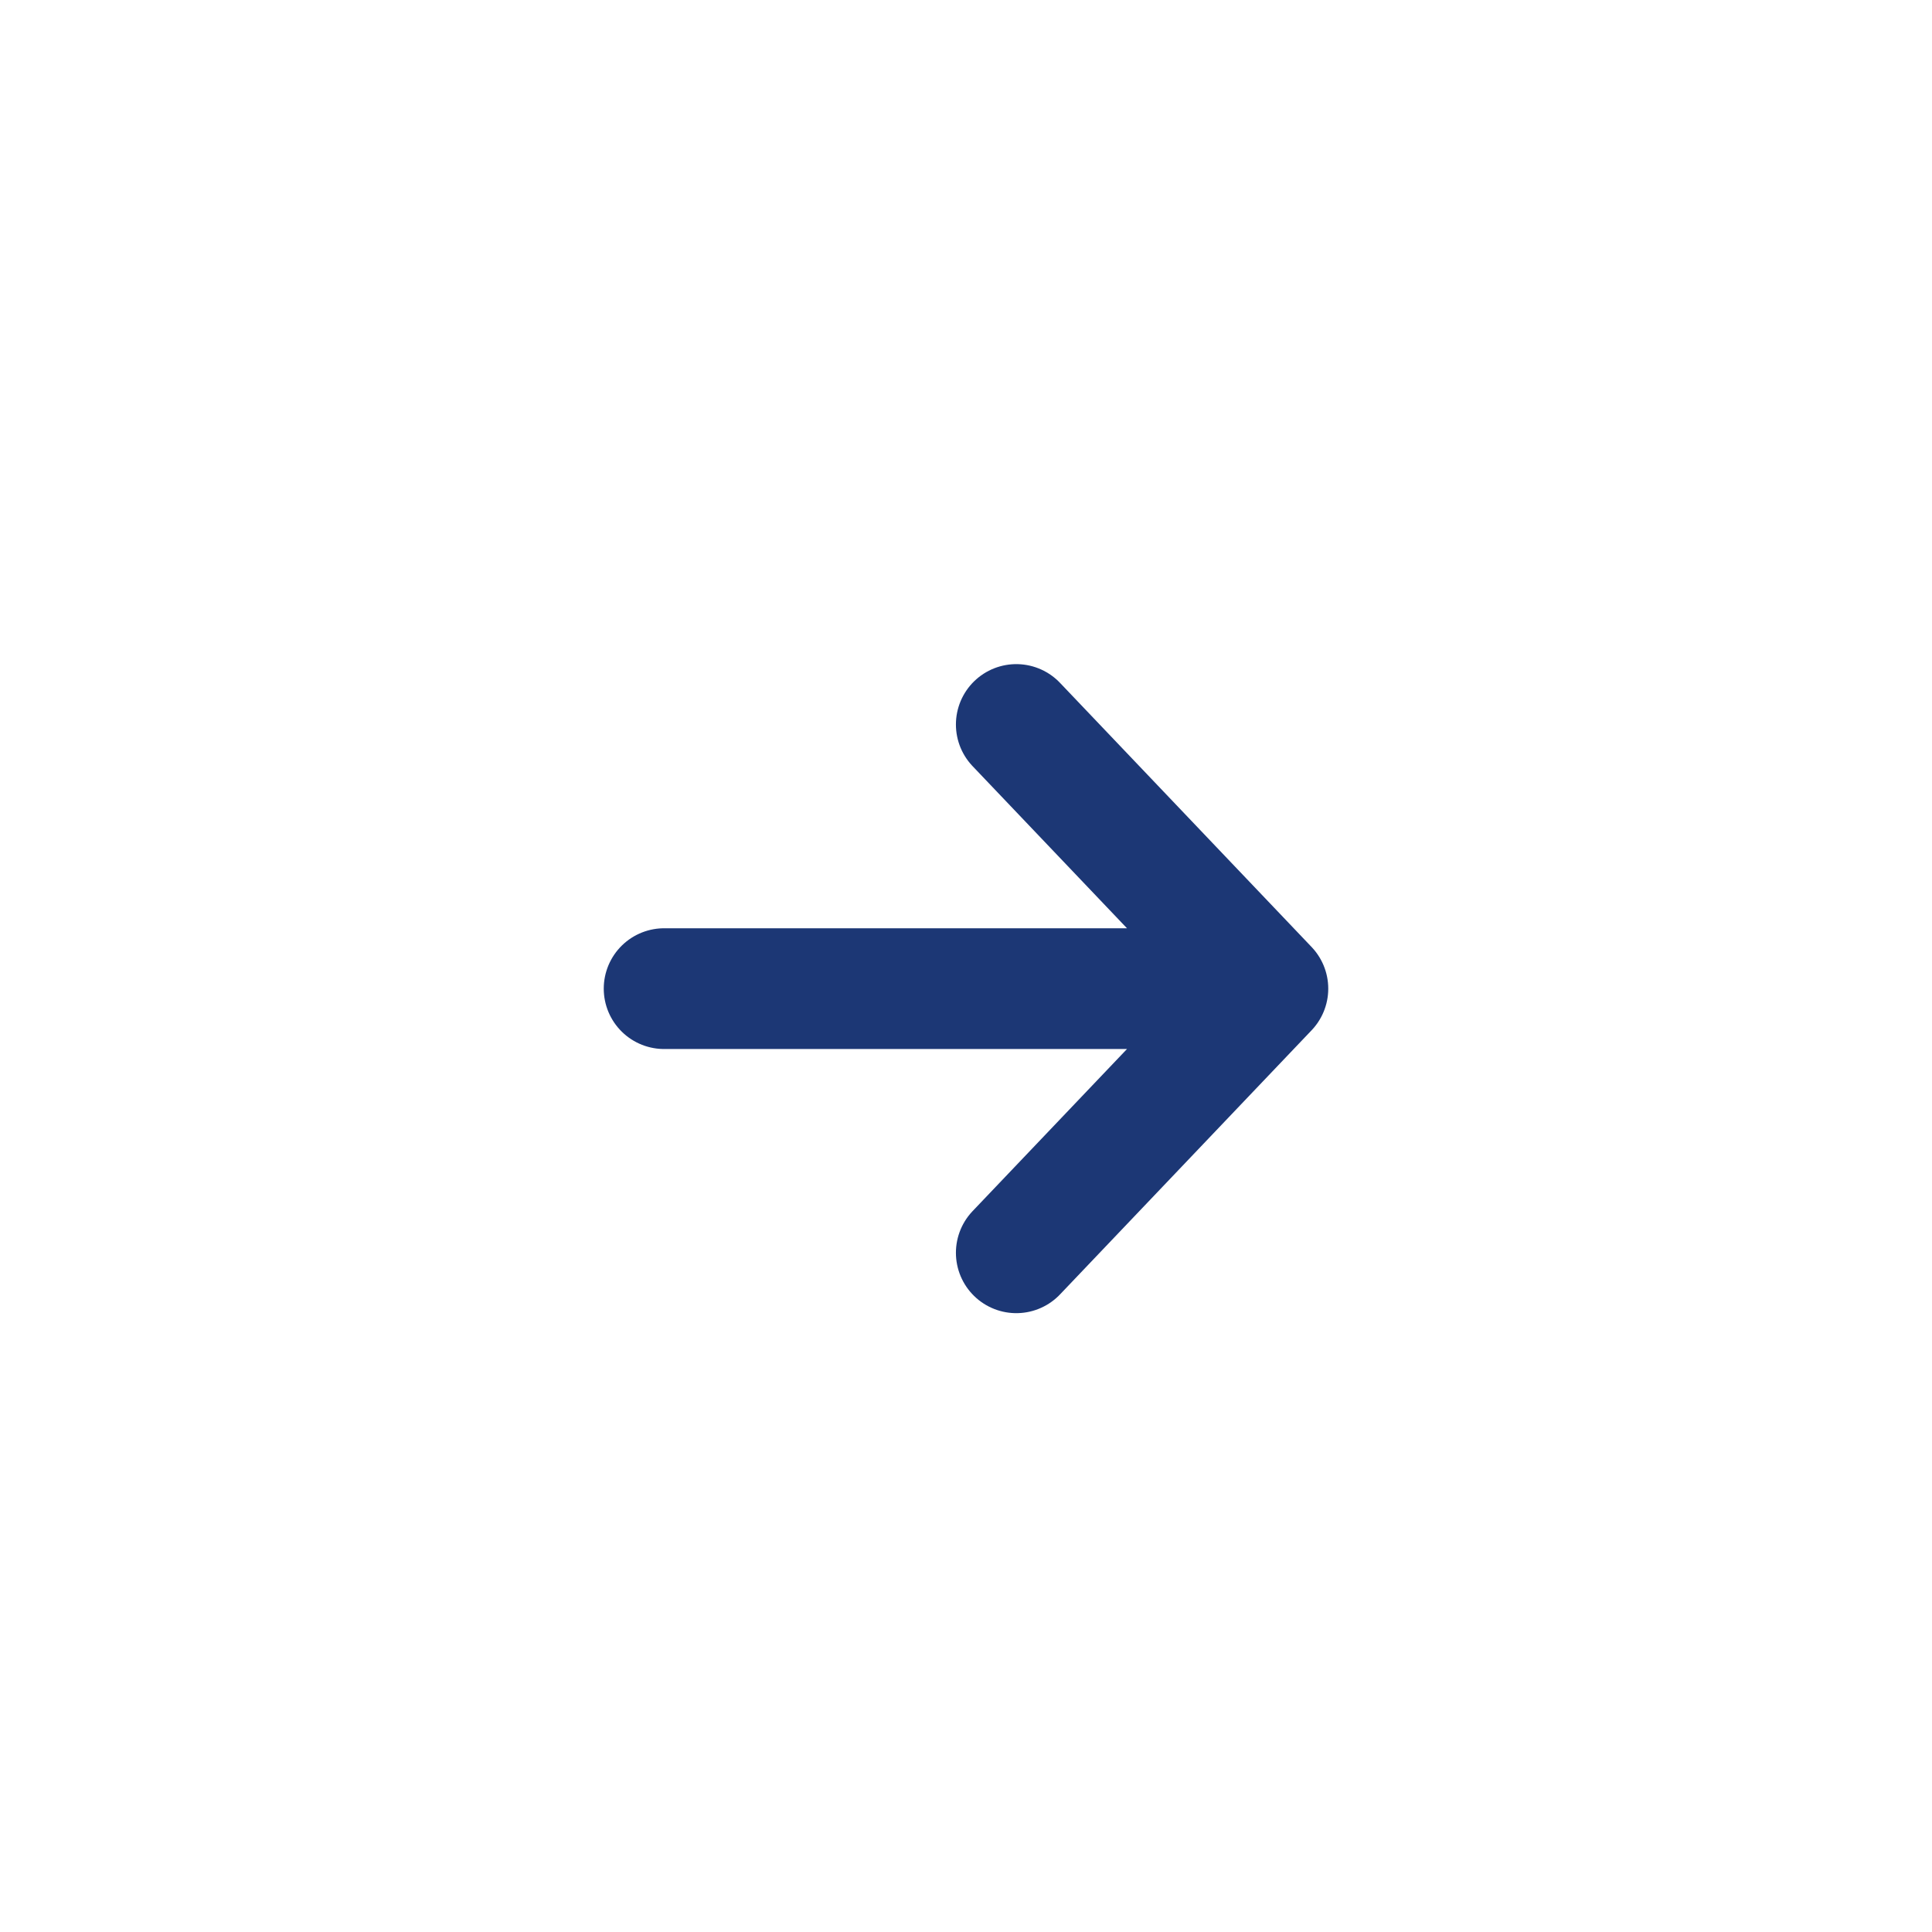 <svg width="32" height="32" viewBox="0 0 32 32" fill="none" xmlns="http://www.w3.org/2000/svg">
<g id="IconLight/arrow-right">
<path id="Icon" d="M16.833 12L21 16.375M21 16.375L16.833 20.75M21 16.375L11 16.375" stroke="#1C3775" stroke-width="2" stroke-linecap="round" stroke-linejoin="round"/>
</g>
</svg>
